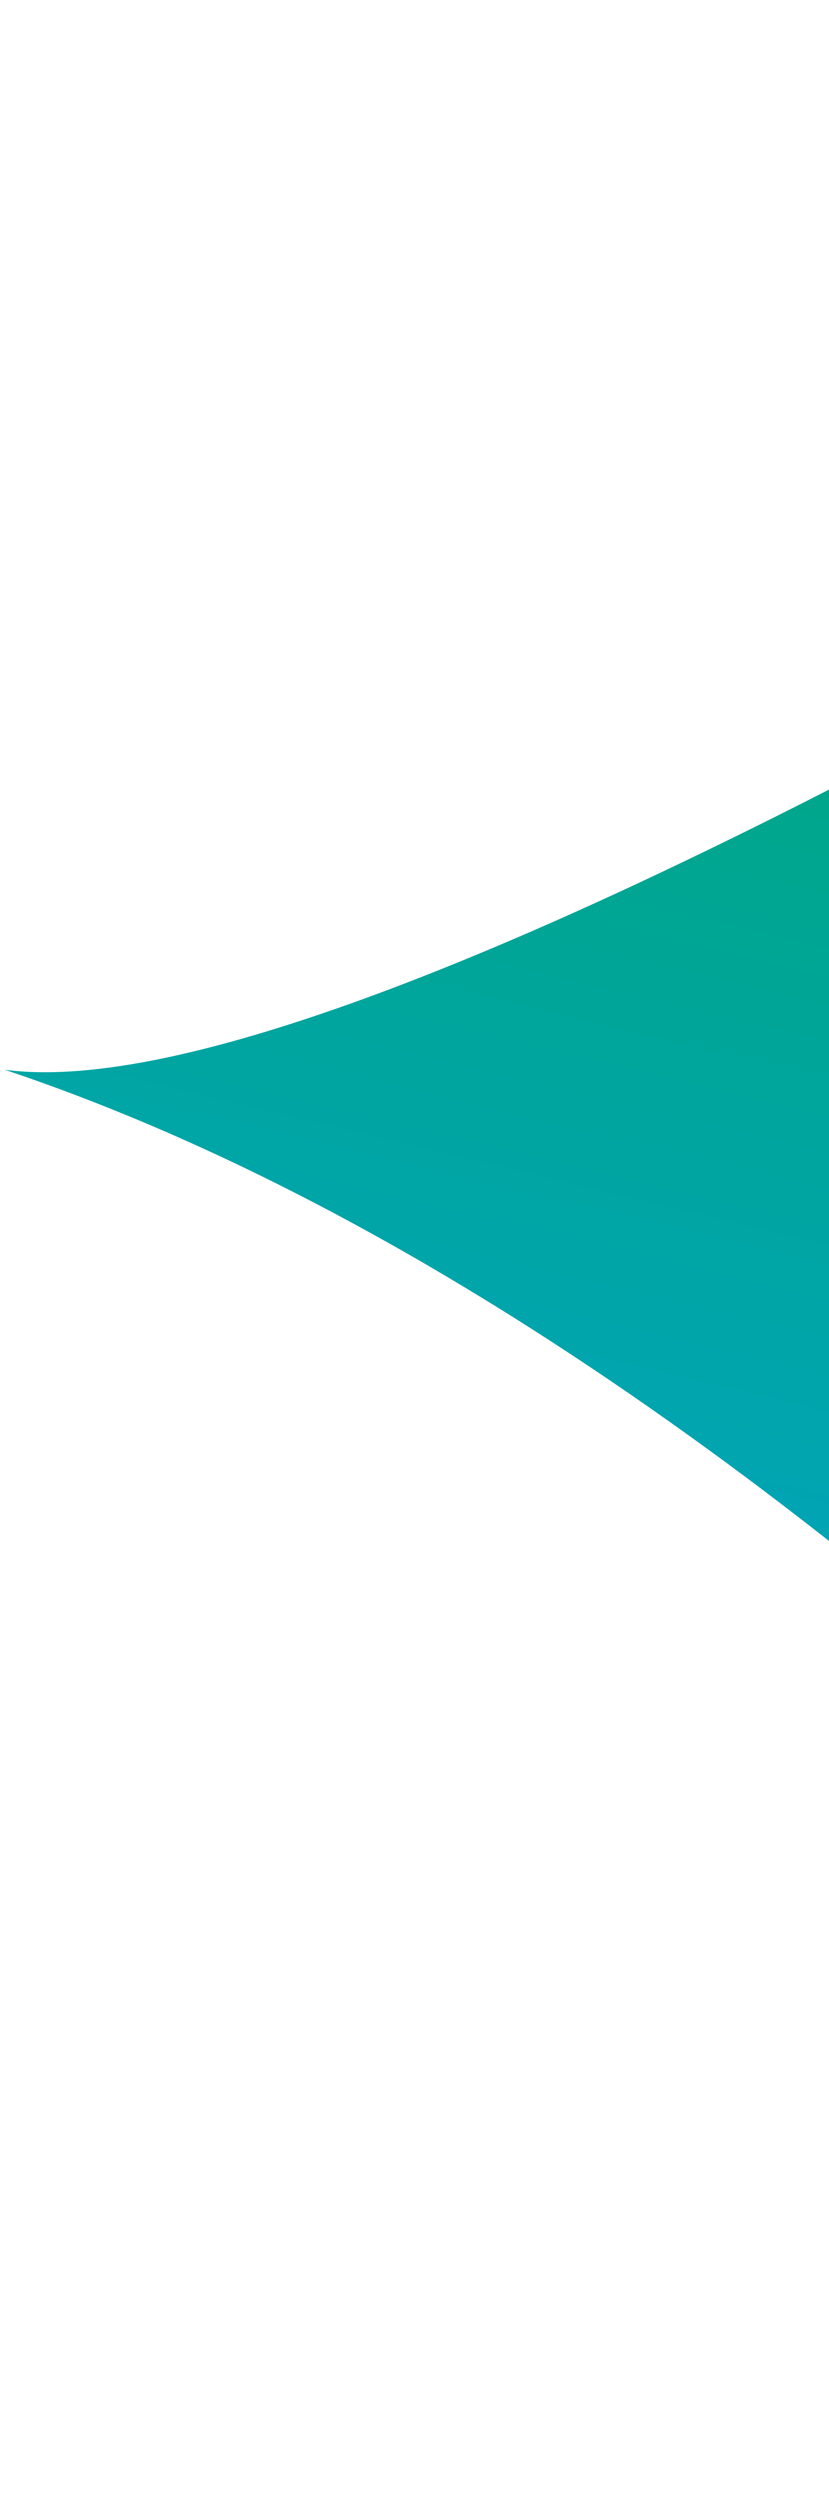 <svg width="146" height="440" viewBox="0 0 146 440" fill="none" xmlns="http://www.w3.org/2000/svg">
<path fill-rule="evenodd" clip-rule="evenodd" d="M380.012 0.313C244.063 88.388 62.374 196.449 0.823 188.269C163.531 242.691 309.521 436.687 311.349 439.407C285.804 299.626 306.2 183.706 436.899 13.94L380.012 0.313Z" fill="url(#paint0_linear_25_218)"/>
<defs>
<linearGradient id="paint0_linear_25_218" x1="147.239" y1="400.095" x2="250.44" y2="-30.726" gradientUnits="userSpaceOnUse">
<stop stop-color="#00A3DB"/>
<stop offset="1" stop-color="#00A84F"/>
</linearGradient>
</defs>
</svg>
